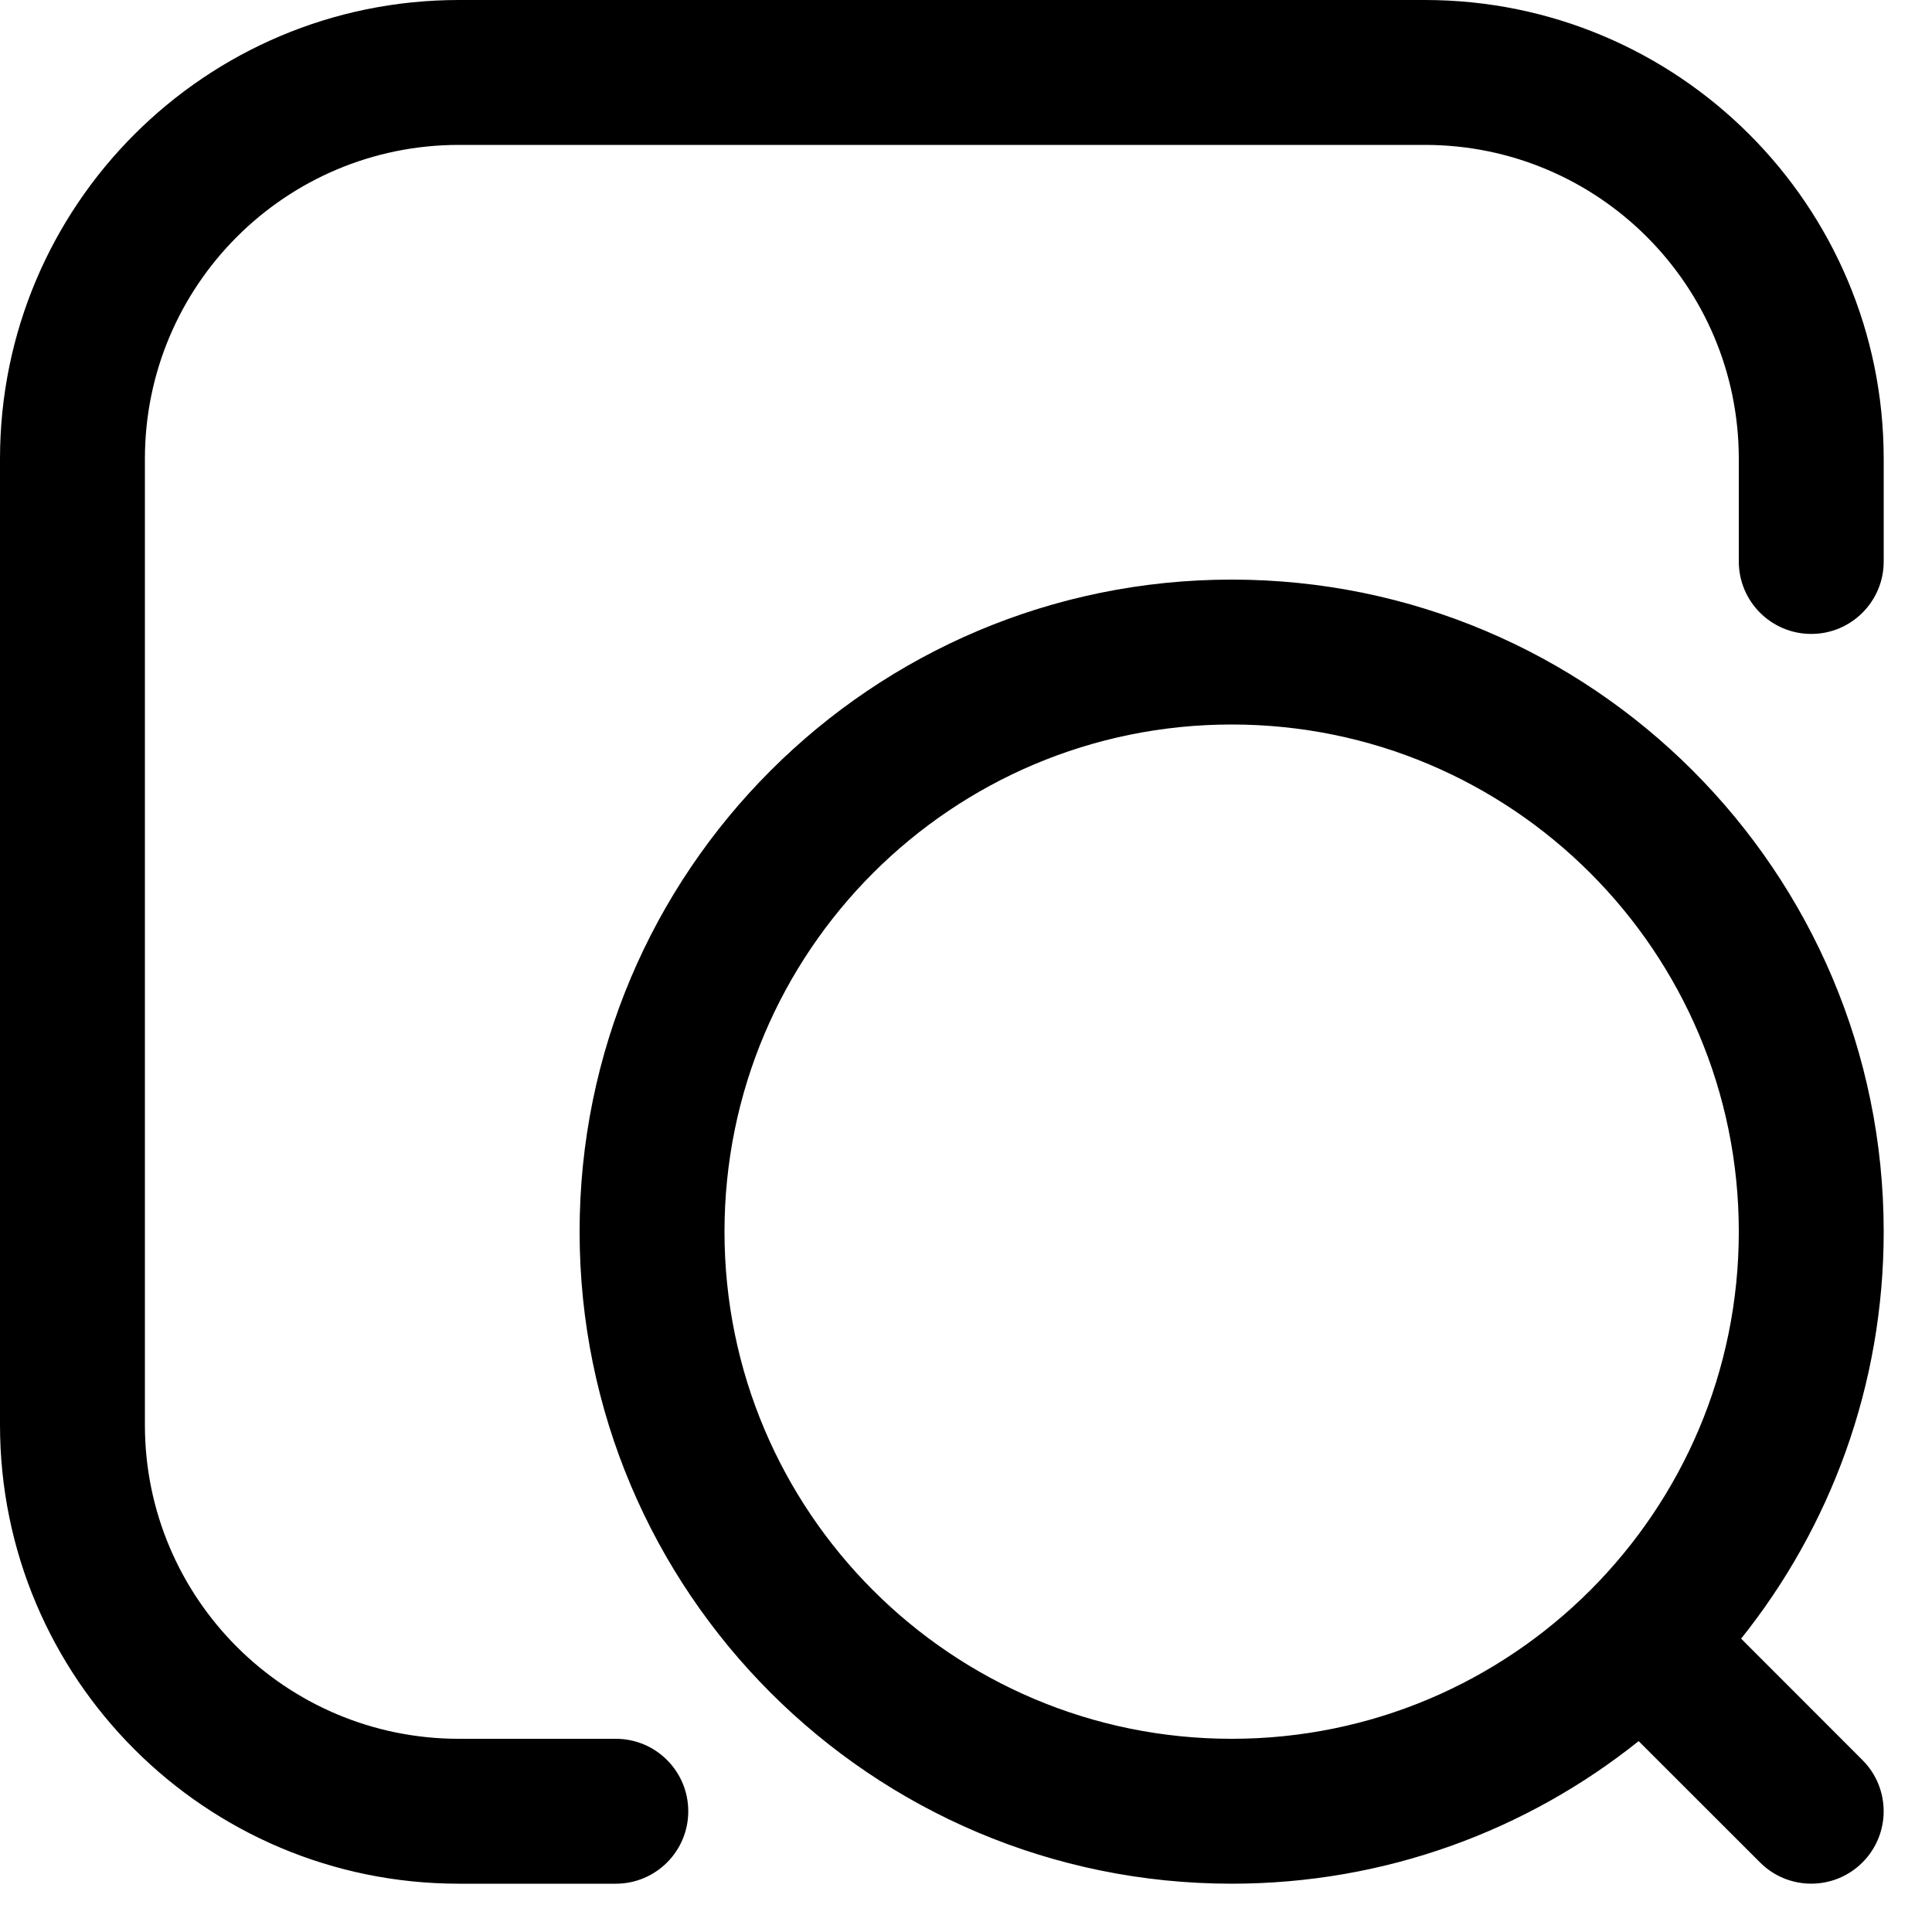 <svg xmlns="http://www.w3.org/2000/svg" width="25" height="25" viewBox="0 0 25 25" fill="none"><path fill-rule="evenodd" clip-rule="evenodd" d="M5.938 0C2.658 0 0 2.658 0 5.938V18.438C0 21.717 2.658 24.375 5.938 24.375H7.969C8.487 24.375 8.906 23.955 8.906 23.438C8.906 22.92 8.487 22.5 7.969 22.5H5.938C3.694 22.5 1.875 20.681 1.875 18.438V5.938C1.875 3.694 3.694 1.875 5.938 1.875H18.438C20.681 1.875 22.5 3.694 22.5 5.938V7.266C22.5 7.783 22.92 8.203 23.438 8.203C23.955 8.203 24.375 7.783 24.375 7.266V5.938C24.375 2.658 21.717 0 18.438 0H5.938ZM15.938 9.375C12.313 9.375 9.375 12.313 9.375 15.938C9.375 19.562 12.313 22.5 15.938 22.5C19.562 22.5 22.5 19.562 22.5 15.938C22.5 12.313 19.562 9.375 15.938 9.375ZM7.5 15.938C7.5 11.278 11.278 7.5 15.938 7.5C20.597 7.5 24.375 11.278 24.375 15.938C24.375 17.93 23.684 19.761 22.53 21.204L24.1 22.775C24.466 23.141 24.466 23.734 24.1 24.1C23.734 24.466 23.141 24.466 22.775 24.1L21.204 22.53C19.761 23.684 17.93 24.375 15.938 24.375C11.278 24.375 7.5 20.597 7.5 15.938Z" fill="black"></path></svg>